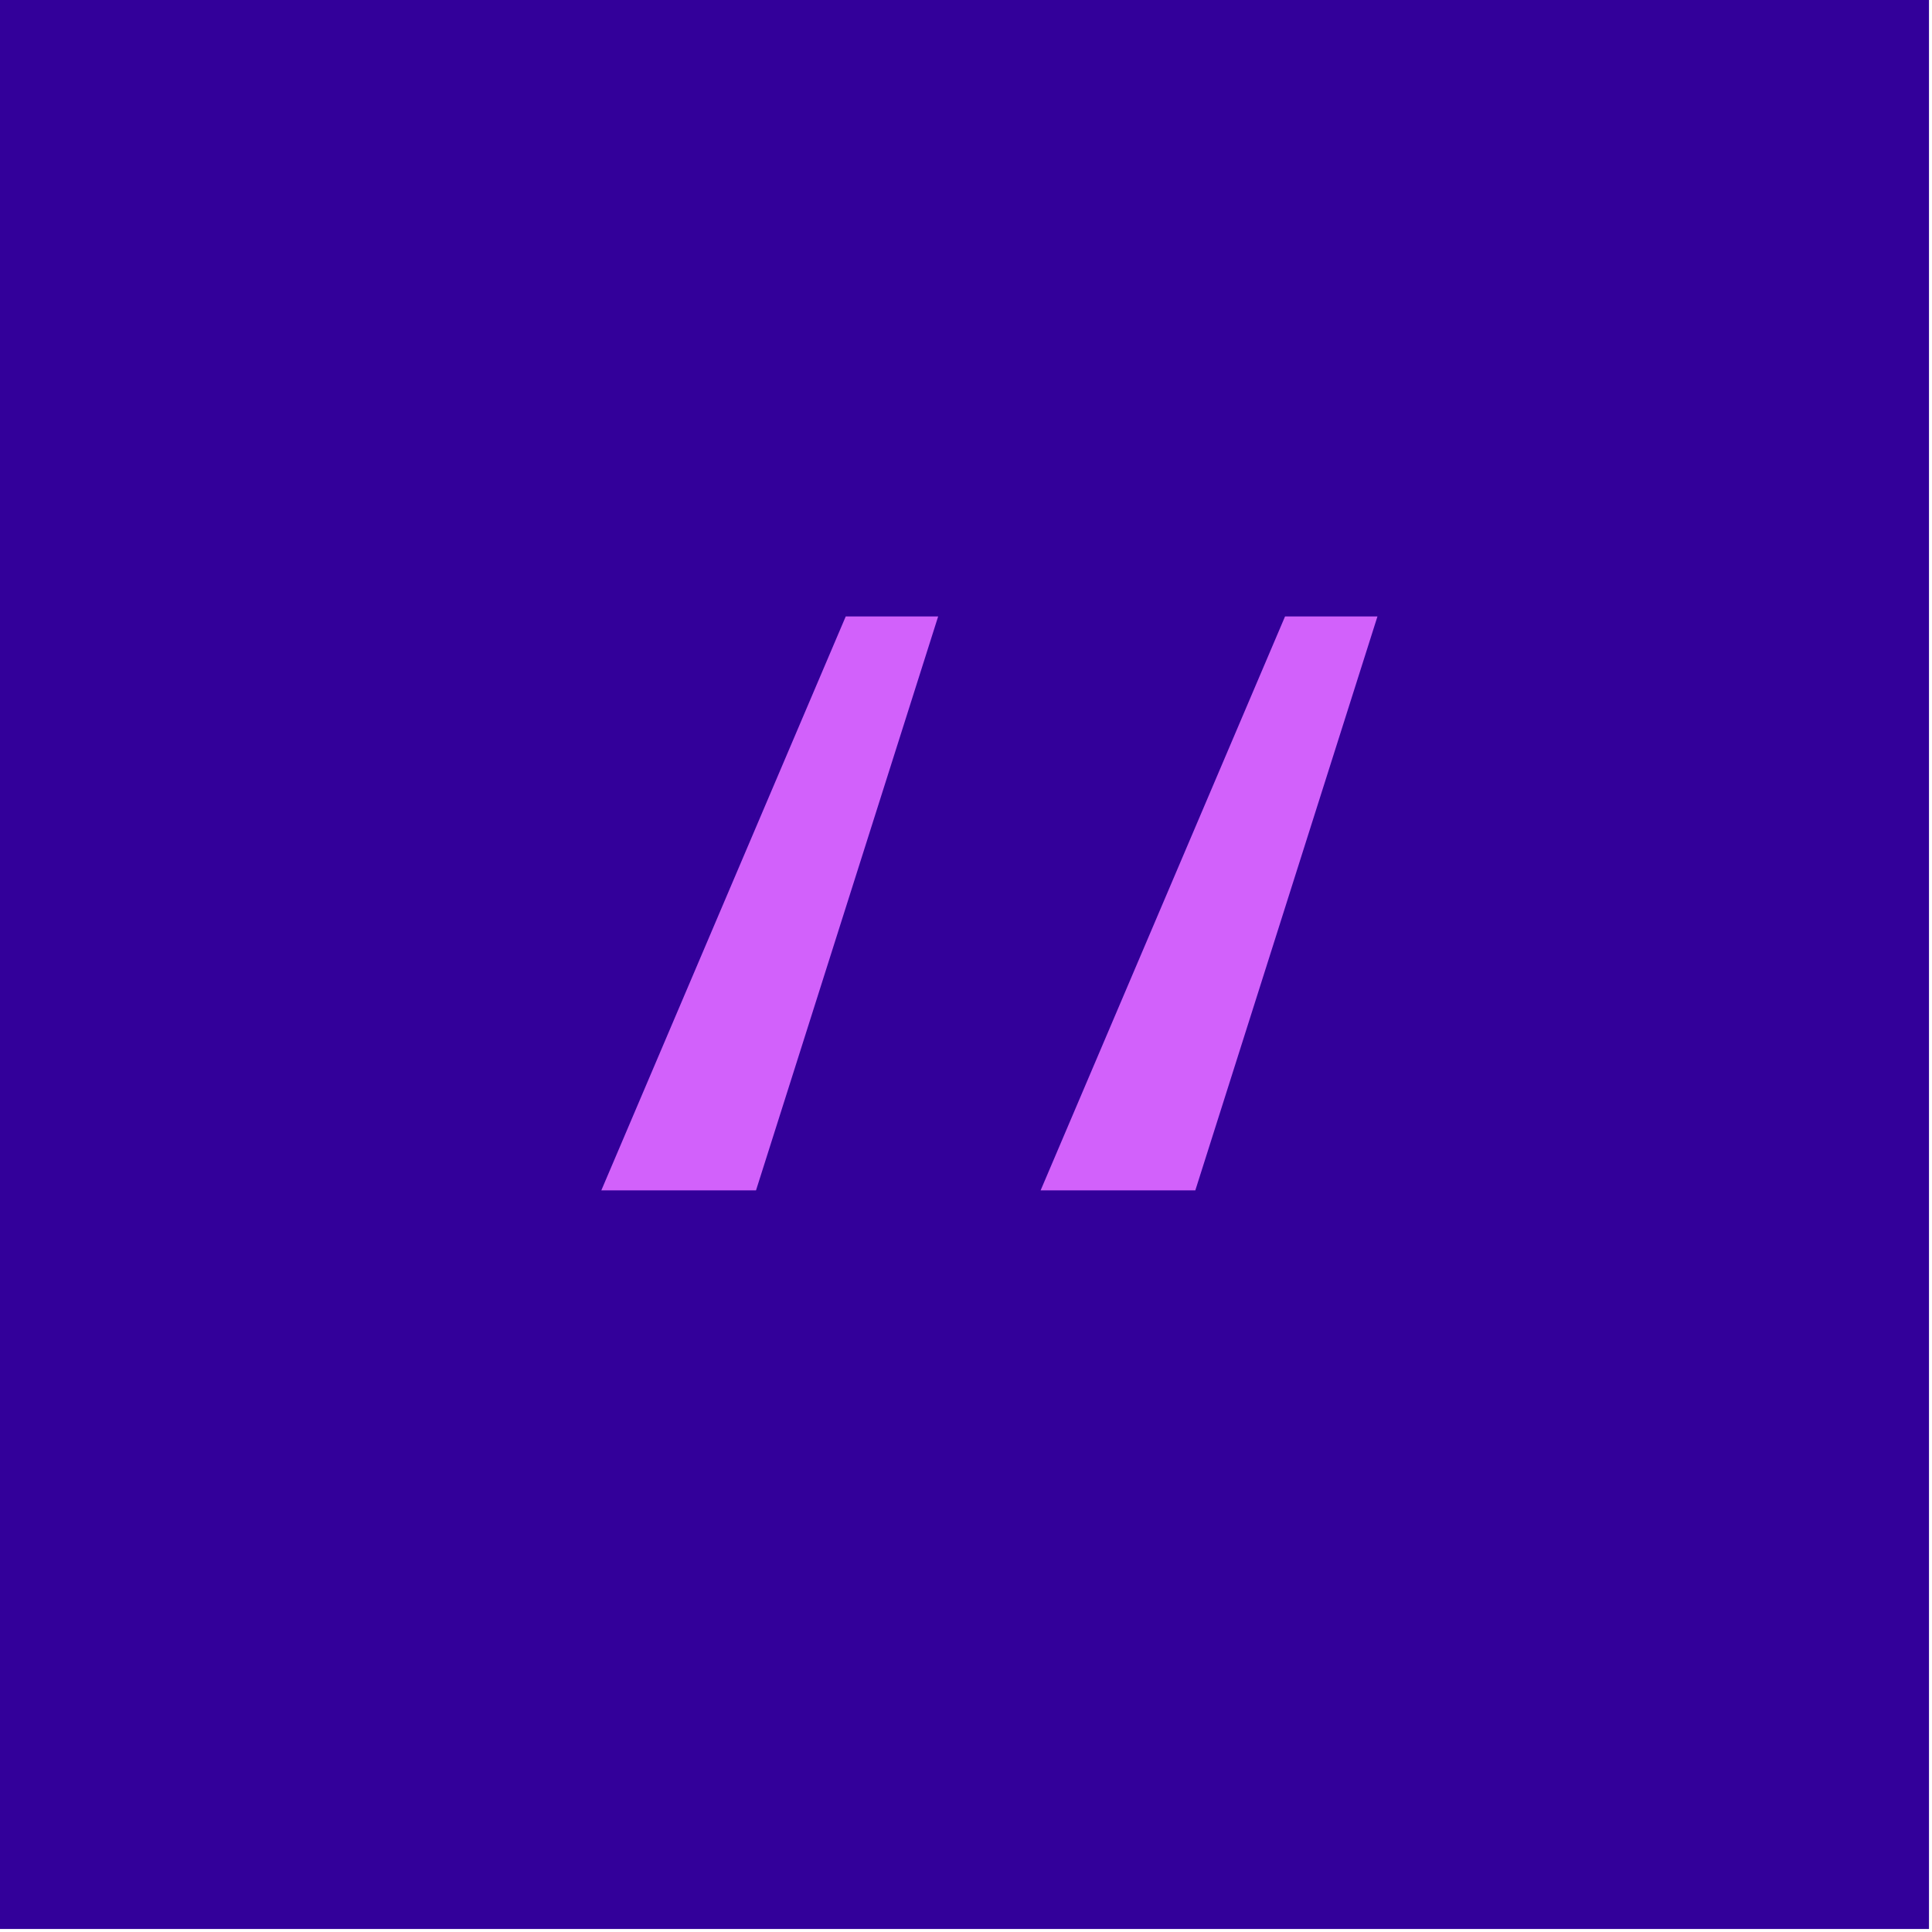<svg xmlns="http://www.w3.org/2000/svg" width="73" height="73" viewBox="0 0 73 73" fill="none"><path d="M72.886 0H0V72.886H72.886V0Z" fill="#33009A"></path><path d="M22.721 44.977L31.956 23.292H35.448L28.566 44.977H22.721ZM39.32 44.977L48.555 23.292H52.047L45.165 44.977H39.32Z" fill="#D261FB"></path></svg>